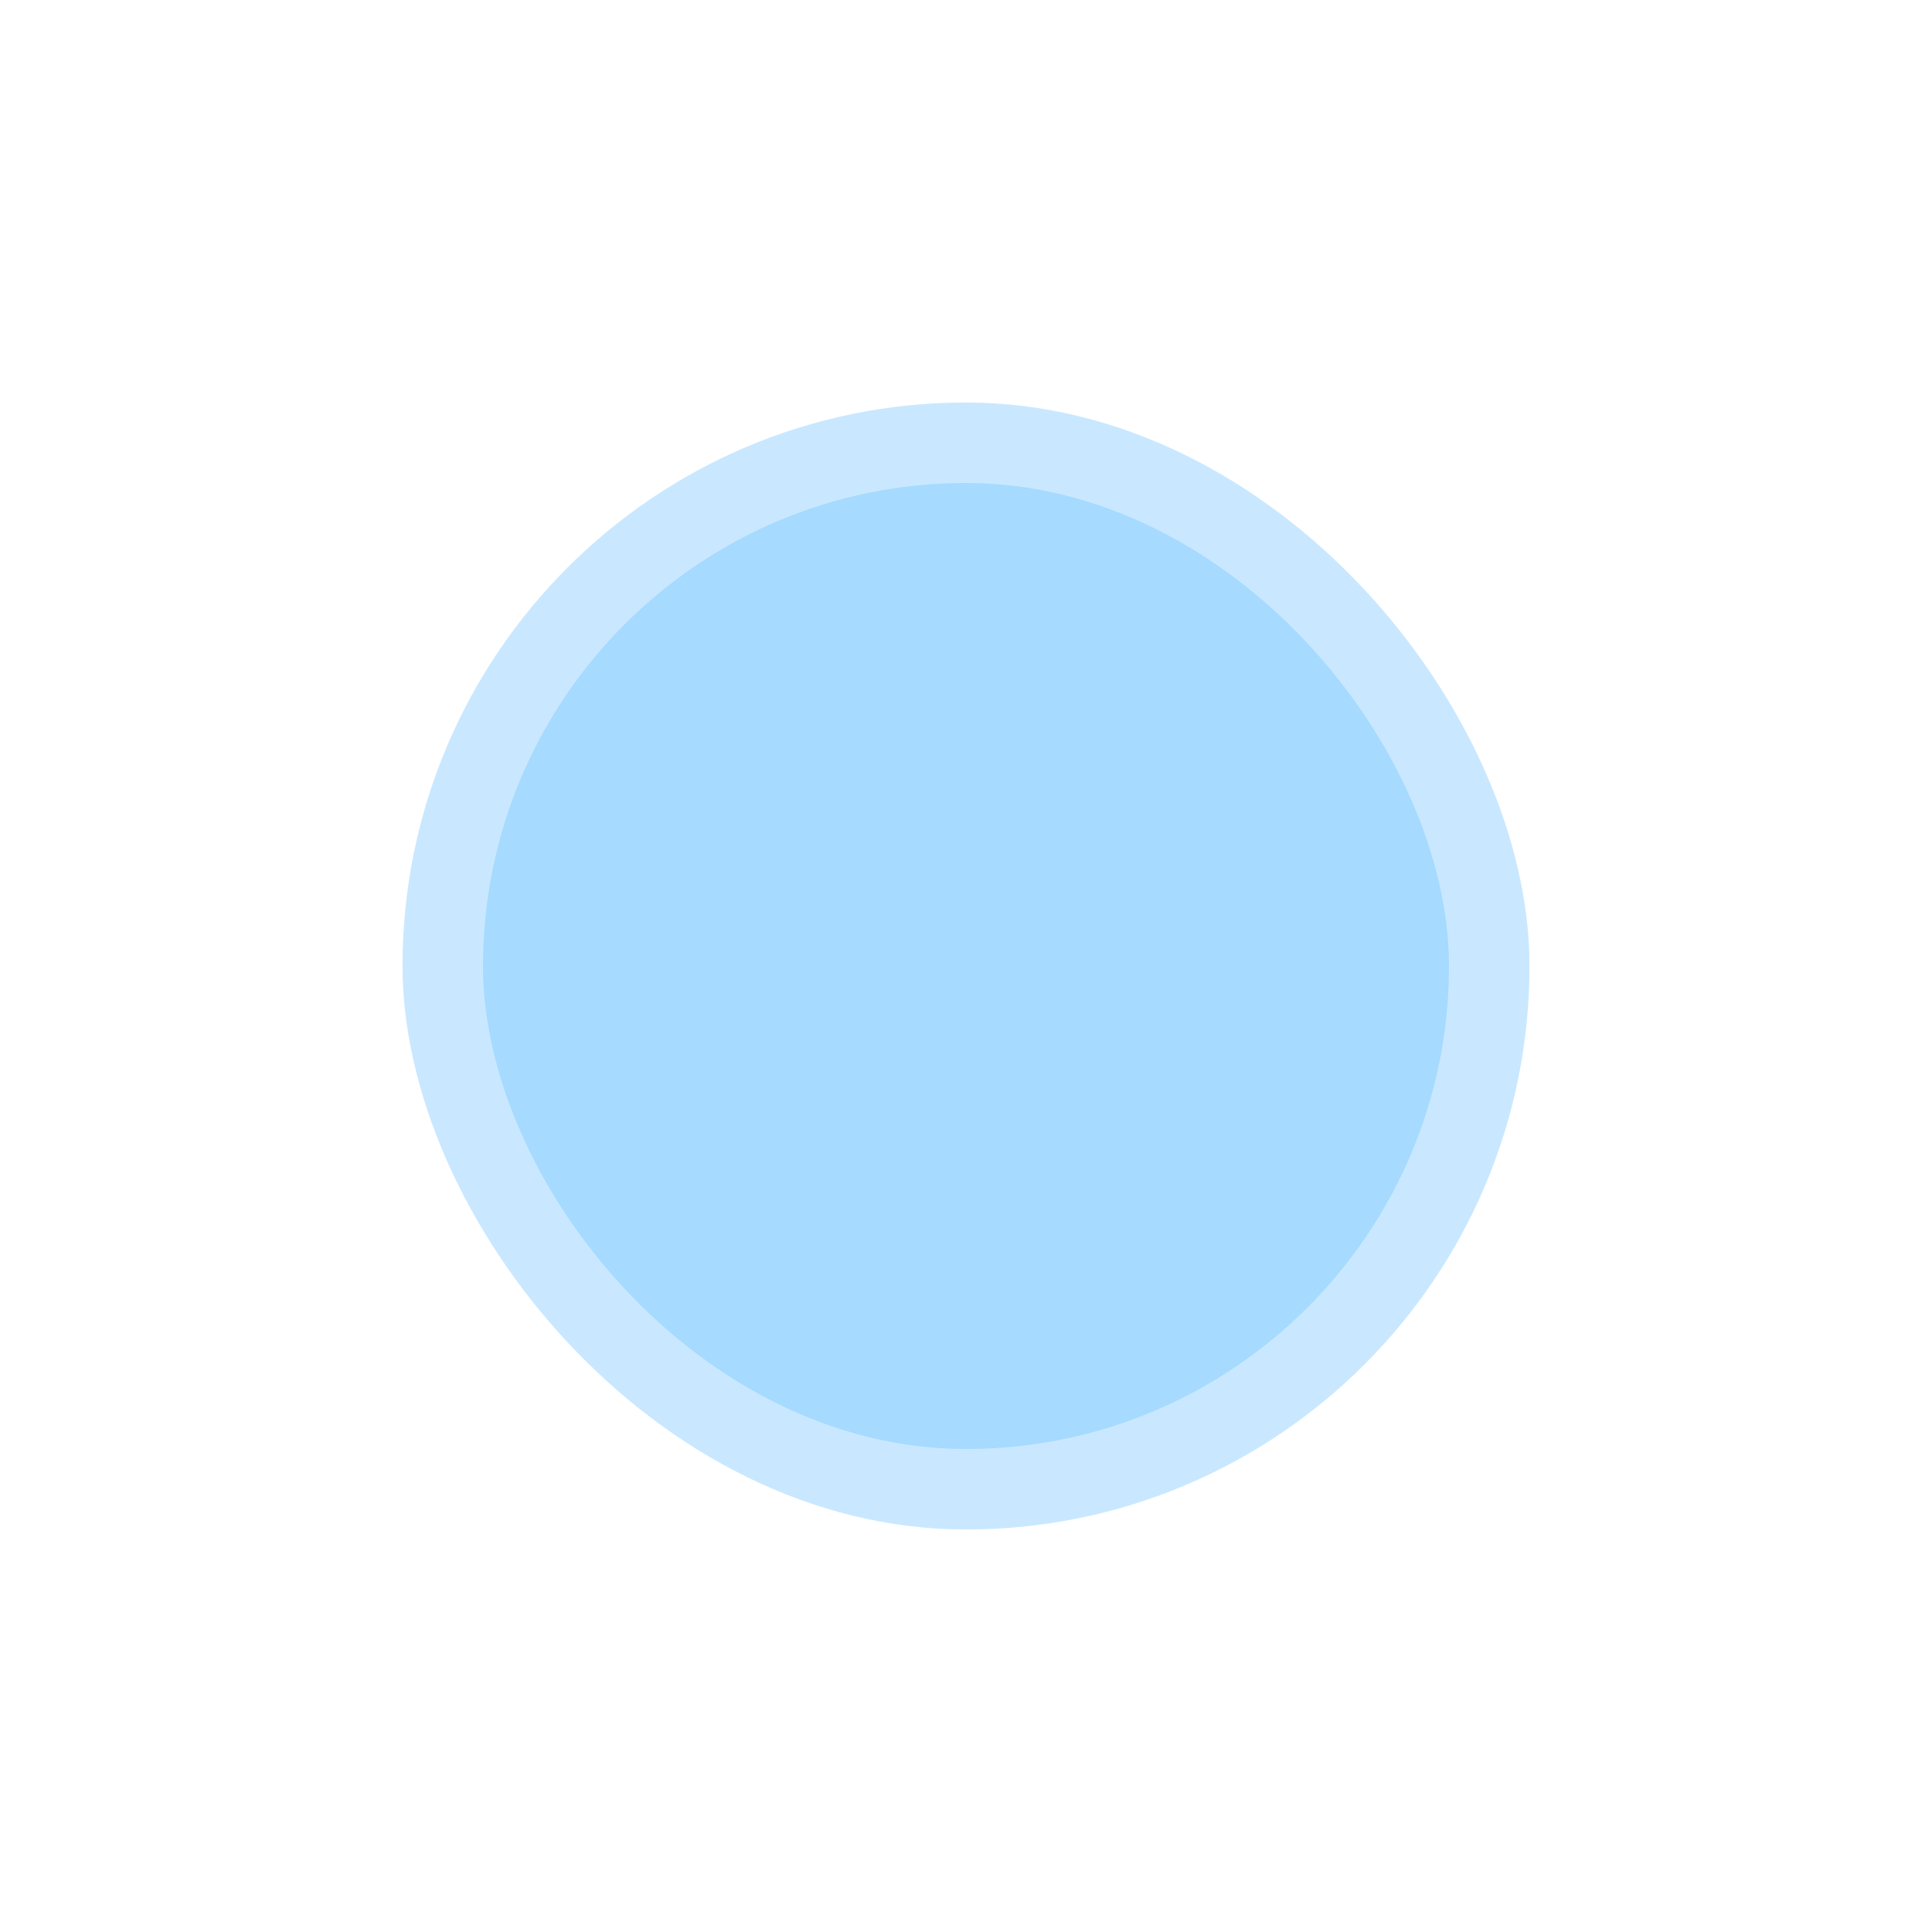 <svg width="12" height="12" viewBox="0 0 12 12" fill="none" xmlns="http://www.w3.org/2000/svg">
<g opacity="0.5">
<rect x="2.5" y="2.5" width="7" height="7" rx="3.5" fill="#94D1FF"/>
</g>
<g filter="url(#filter0_d_0_3674)">
<rect x="3" y="3" width="6" height="6" rx="3" fill="#A6DAFF"/>
</g>
<defs>
<filter id="filter0_d_0_3674" x="-17" y="-17" width="46" height="46" filterUnits="userSpaceOnUse" color-interpolation-filters="sRGB">
<feFlood flood-opacity="0" result="BackgroundImageFix"/>
<feColorMatrix in="SourceAlpha" type="matrix" values="0 0 0 0 0 0 0 0 0 0 0 0 0 0 0 0 0 0 127 0" result="hardAlpha"/>
<feOffset/>
<feGaussianBlur stdDeviation="10"/>
<feComposite in2="hardAlpha" operator="out"/>
<feColorMatrix type="matrix" values="0 0 0 0 0.659 0 0 0 0 0.82 0 0 0 0 1 0 0 0 0.5 0"/>
<feBlend mode="normal" in2="BackgroundImageFix" result="effect1_dropShadow_0_3674"/>
<feBlend mode="normal" in="SourceGraphic" in2="effect1_dropShadow_0_3674" result="shape"/>
</filter>
</defs>
</svg>
